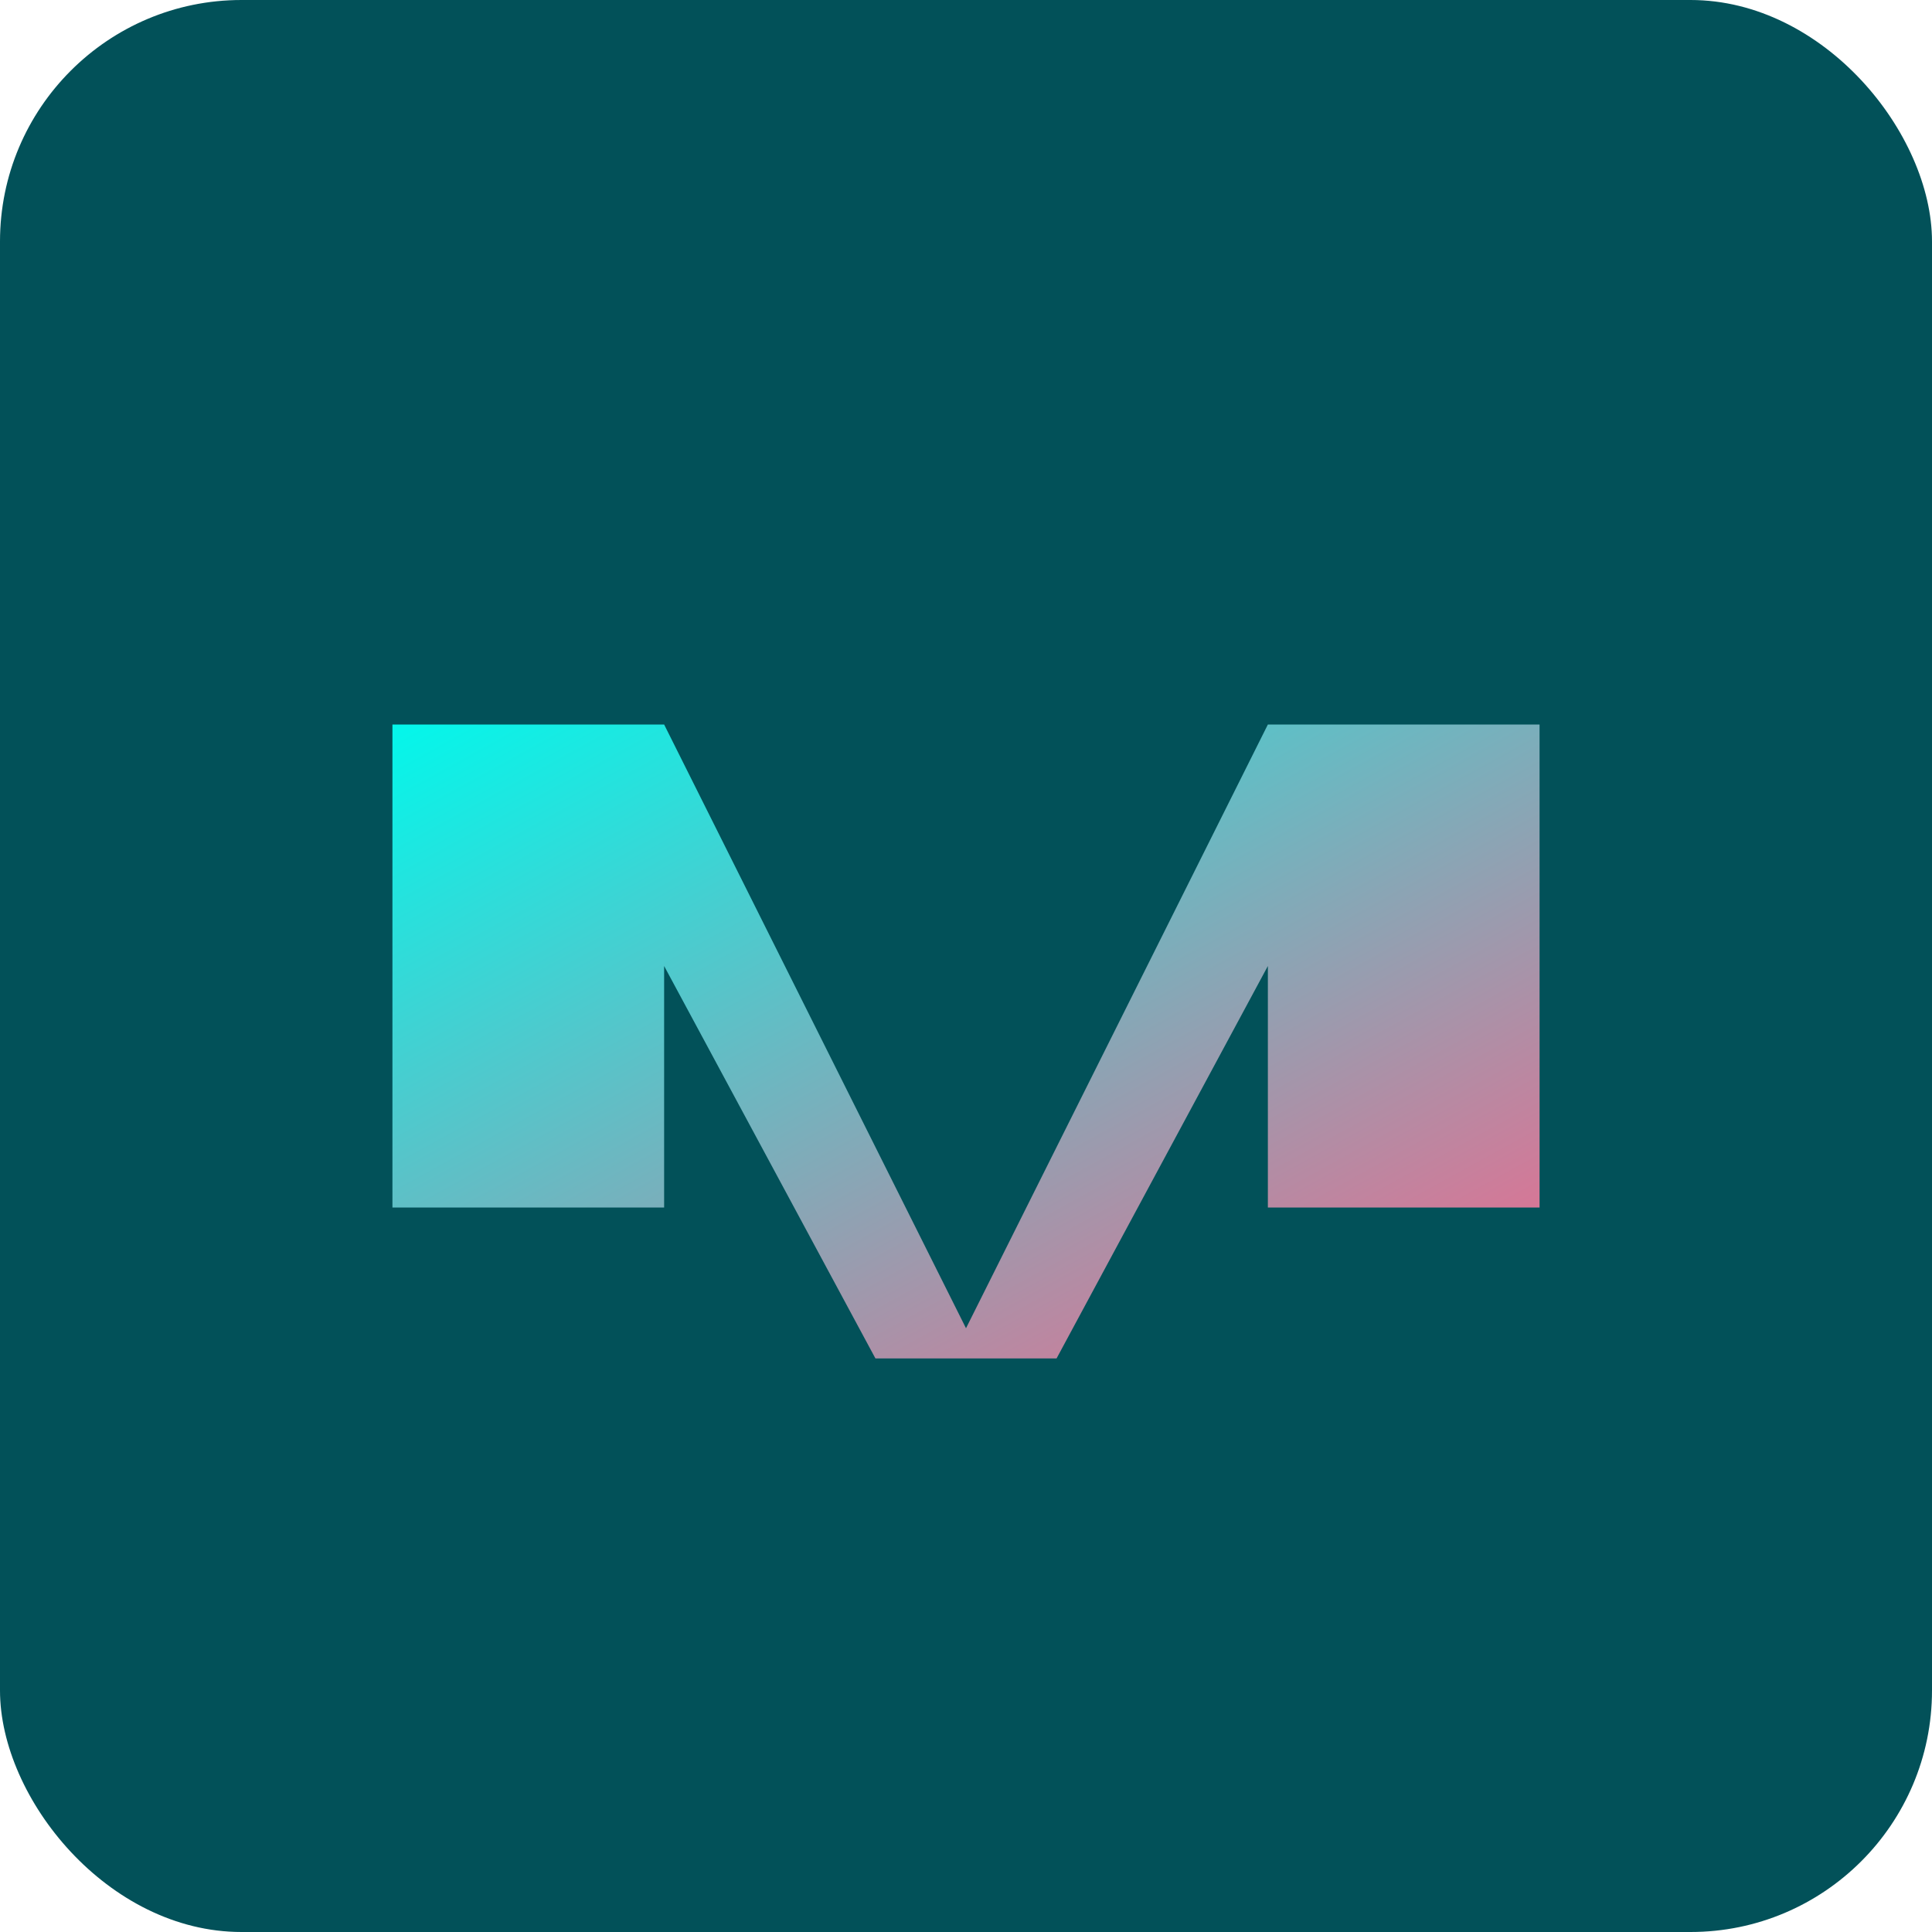 <?xml version="1.0" encoding="UTF-8"?>
<svg width="32px" height="32px" viewBox="0 0 32 32" version="1.1" xmlns="http://www.w3.org/2000/svg">
    <title>AI Porn Generator</title>
    <defs>
        <linearGradient id="gradientFill" x1="0%" y1="0%" x2="100%" y2="100%">
            <stop offset="0%" stop-color="#03F7EB"/>
            <stop offset="100%" stop-color="#F2668B"/>
        </linearGradient>
    </defs>
    <g stroke="none" fill-rule="evenodd">
        <rect width="32" height="32" rx="4" fill="#025159"/>
        <path d="M6.5,12 L11,12 L16,22 L21,12 L25.5,12 L25.5,20 L21,20 L21,16 L17.5,22.5 L14.5,22.5 L11,16 L11,20 L6.5,20 Z" fill="url(#gradientFill)"/>
    </g>
</svg>

